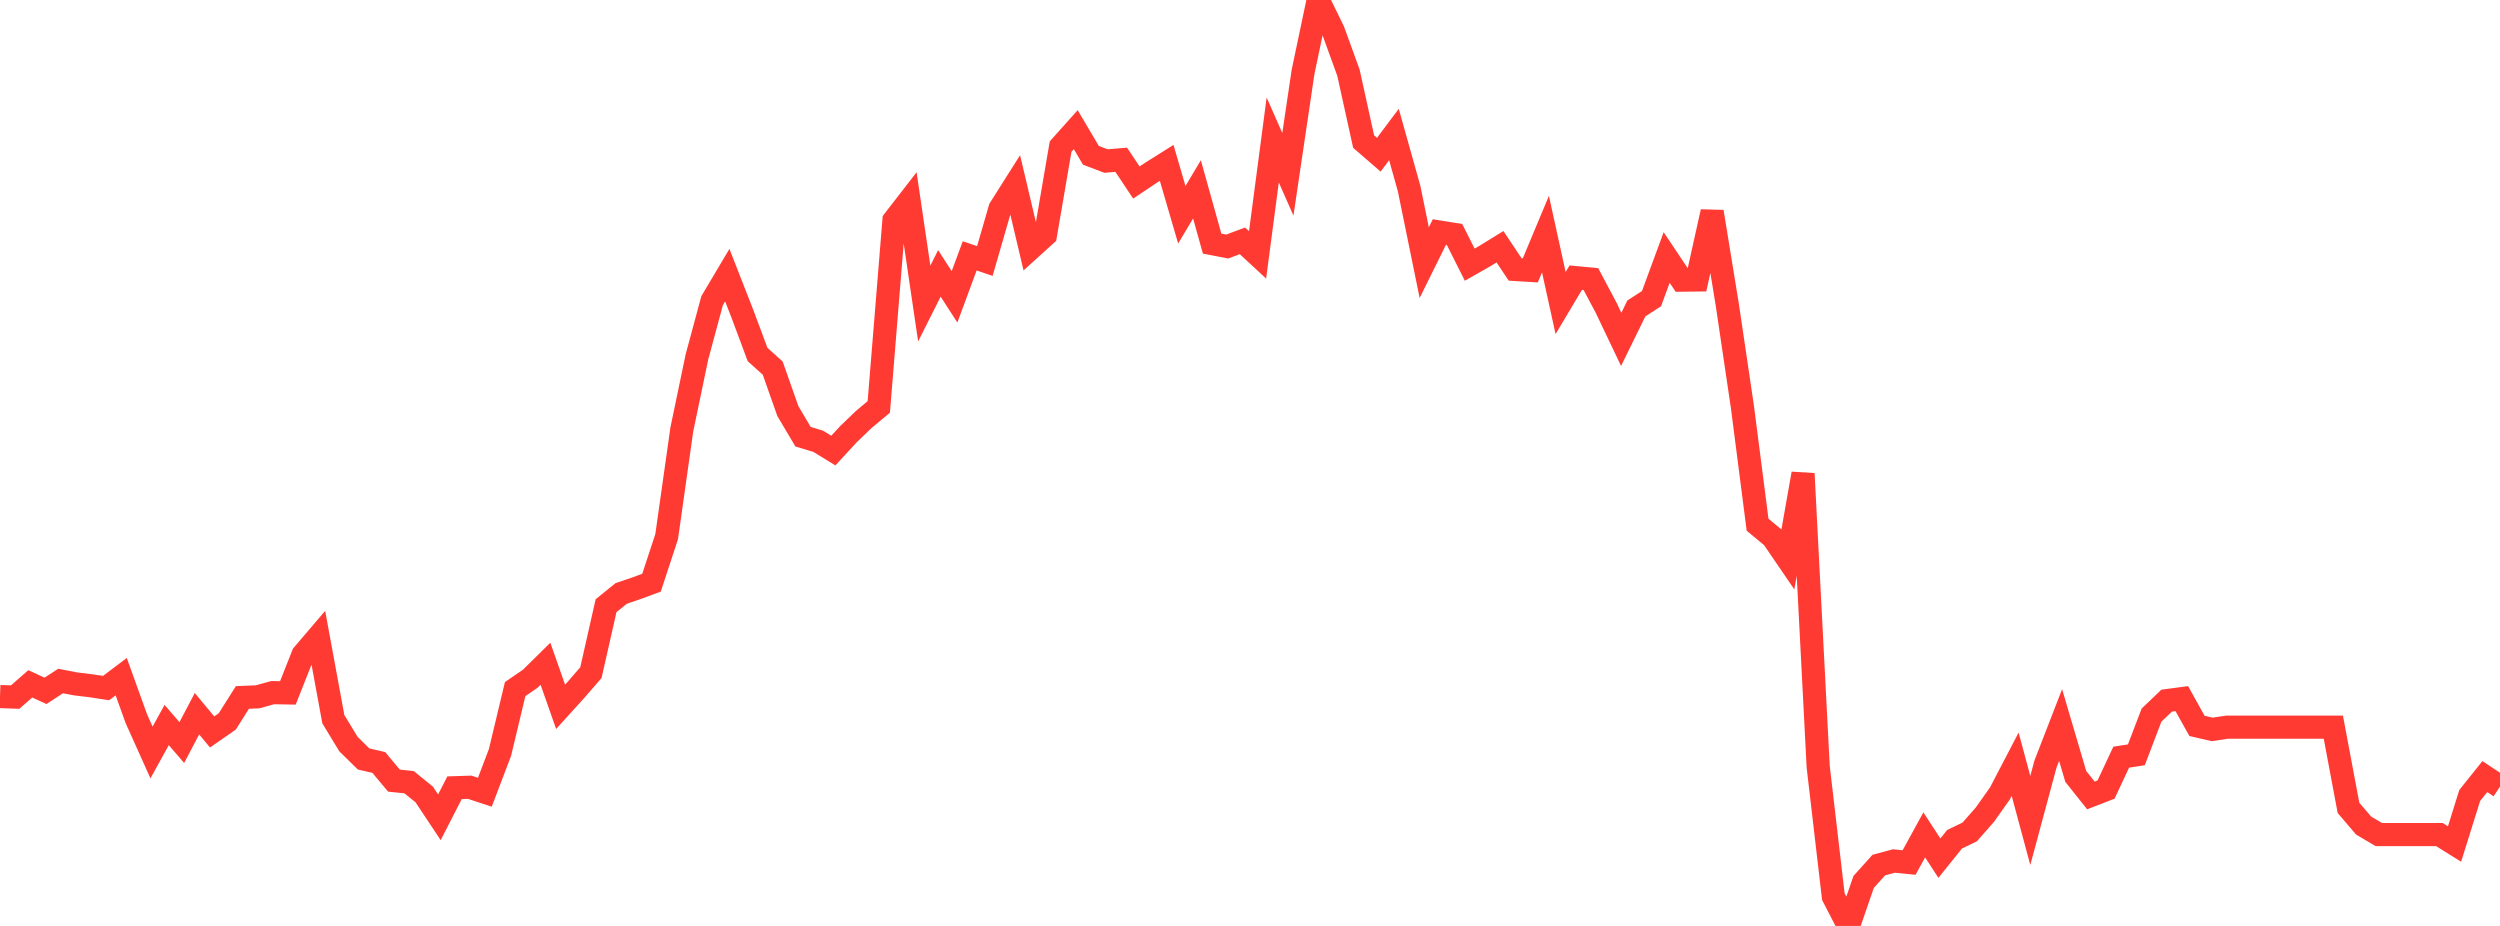 <?xml version="1.0" standalone="no"?>
<!DOCTYPE svg PUBLIC "-//W3C//DTD SVG 1.1//EN" "http://www.w3.org/Graphics/SVG/1.1/DTD/svg11.dtd">

<svg width="135" height="50" viewBox="0 0 135 50" preserveAspectRatio="none" 
  xmlns="http://www.w3.org/2000/svg"
  xmlns:xlink="http://www.w3.org/1999/xlink">


<polyline points="0.0, 37.614 0.818, 37.643 1.636, 36.927 2.455, 37.306 3.273, 36.774 4.091, 36.932 4.909, 37.031 5.727, 37.156 6.545, 36.54 7.364, 38.813 8.182, 40.635 9.0, 39.152 9.818, 40.098 10.636, 38.541 11.455, 39.525 12.273, 38.957 13.091, 37.662 13.909, 37.629 14.727, 37.402 15.545, 37.417 16.364, 35.35 17.182, 34.391 18.0, 38.836 18.818, 40.183 19.636, 40.985 20.455, 41.174 21.273, 42.153 22.091, 42.239 22.909, 42.902 23.727, 44.134 24.545, 42.538 25.364, 42.511 26.182, 42.781 27.0, 40.631 27.818, 37.211 28.636, 36.65 29.455, 35.843 30.273, 38.168 31.091, 37.266 31.909, 36.323 32.727, 32.708 33.545, 32.046 34.364, 31.767 35.182, 31.466 36.0, 28.976 36.818, 23.191 37.636, 19.267 38.455, 16.235 39.273, 14.859 40.091, 16.949 40.909, 19.143 41.727, 19.879 42.545, 22.2 43.364, 23.582 44.182, 23.829 45.0, 24.331 45.818, 23.444 46.636, 22.659 47.455, 21.973 48.273, 11.901 49.091, 10.845 49.909, 16.391 50.727, 14.763 51.545, 16.029 52.364, 13.816 53.182, 14.096 54.0, 11.263 54.818, 9.97 55.636, 13.43 56.455, 12.688 57.273, 7.915 58.091, 7.001 58.909, 8.387 59.727, 8.697 60.545, 8.627 61.364, 9.856 62.182, 9.31 63.0, 8.795 63.818, 11.598 64.636, 10.225 65.455, 13.155 66.273, 13.312 67.091, 13.006 67.909, 13.763 68.727, 7.559 69.545, 9.413 70.364, 3.889 71.182, 0.0 72.0, 1.677 72.818, 3.931 73.636, 7.646 74.455, 8.355 75.273, 7.264 76.091, 10.18 76.909, 14.182 77.727, 12.529 78.545, 12.661 79.364, 14.292 80.182, 13.828 81.0, 13.324 81.818, 14.551 82.636, 14.601 83.455, 12.642 84.273, 16.365 85.091, 14.993 85.909, 15.071 86.727, 16.61 87.545, 18.326 88.364, 16.655 89.182, 16.126 90.0, 13.905 90.818, 15.128 91.636, 15.118 92.455, 11.435 93.273, 16.451 94.091, 21.974 94.909, 28.335 95.727, 29.013 96.545, 30.21 97.364, 25.577 98.182, 41.401 99.0, 48.413 99.818, 50.0 100.636, 47.625 101.455, 46.715 102.273, 46.494 103.091, 46.576 103.909, 45.084 104.727, 46.34 105.545, 45.321 106.364, 44.925 107.182, 43.995 108.0, 42.839 108.818, 41.269 109.636, 44.306 110.455, 41.262 111.273, 39.152 112.091, 41.926 112.909, 42.954 113.727, 42.637 114.545, 40.887 115.364, 40.76 116.182, 38.615 117.0, 37.835 117.818, 37.726 118.636, 39.198 119.455, 39.388 120.273, 39.266 121.091, 39.266 121.909, 39.266 122.727, 39.266 123.545, 39.266 124.364, 39.266 125.182, 39.266 126.0, 39.266 126.818, 43.623 127.636, 44.581 128.455, 45.066 129.273, 45.066 130.091, 45.066 130.909, 45.066 131.727, 45.066 132.545, 45.576 133.364, 42.957 134.182, 41.935 135.0, 42.479" fill="none" stroke="#ff3a33" stroke-width="1.25"/>

</svg>